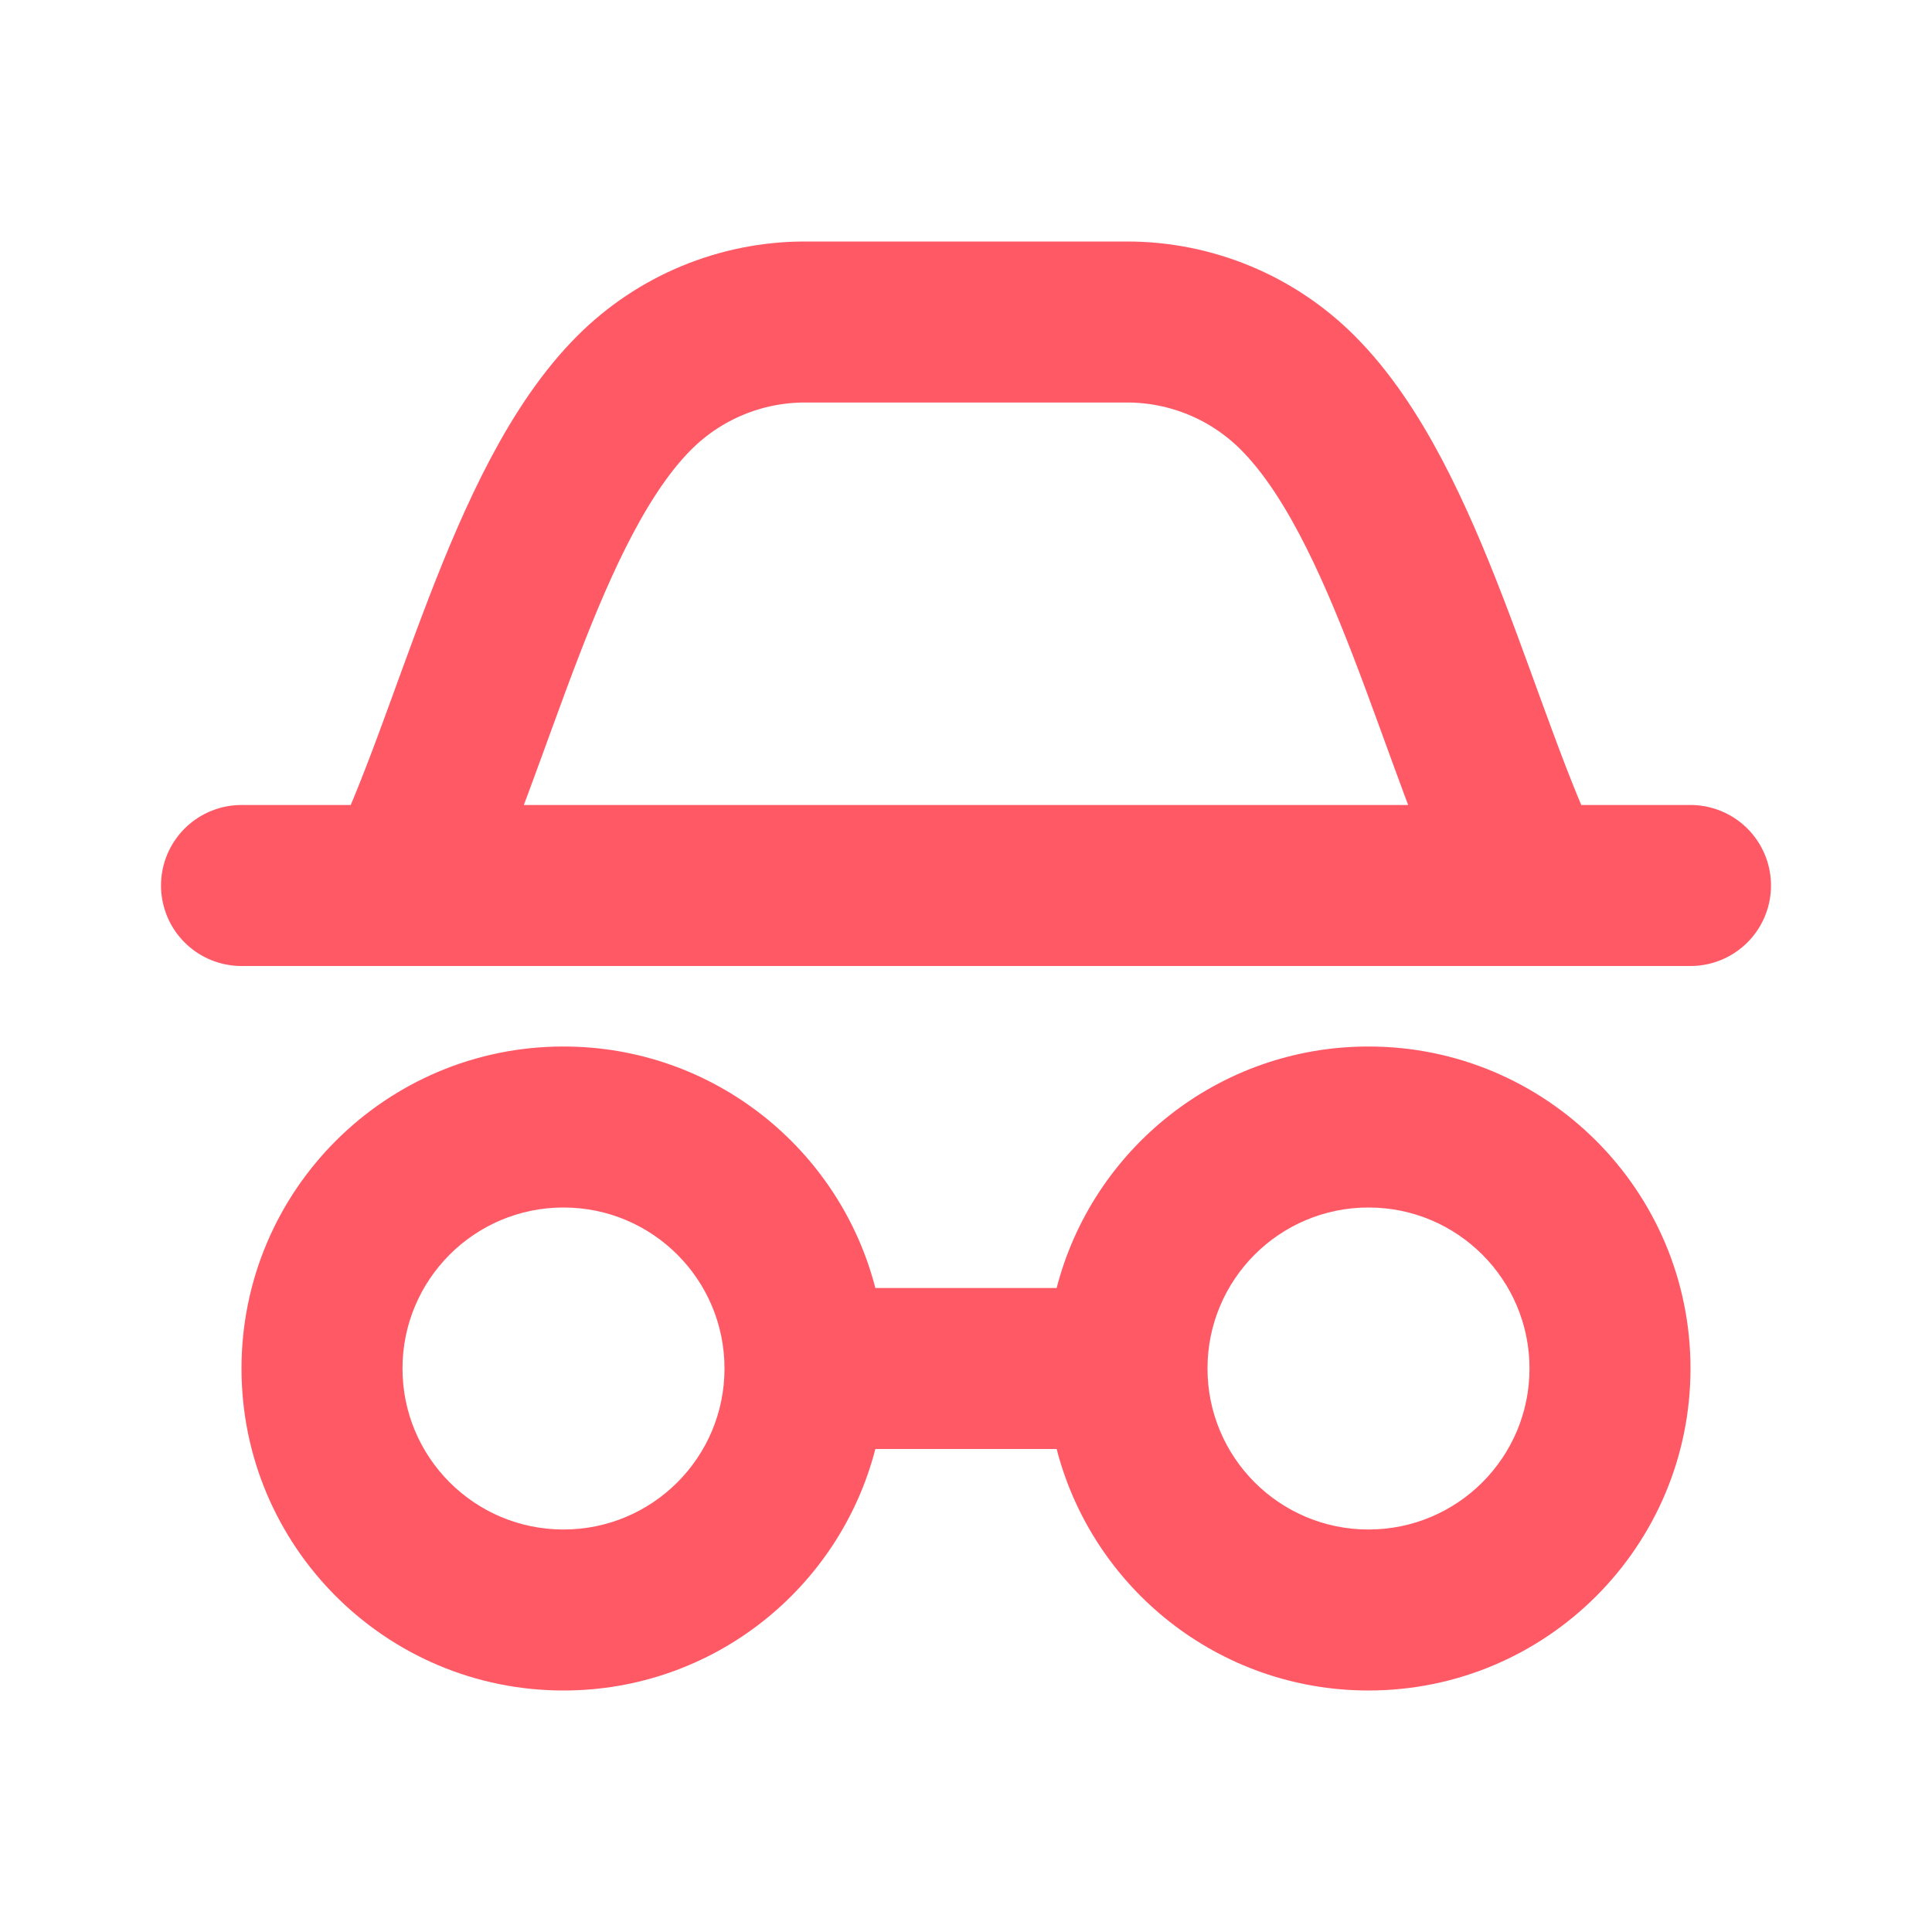 <svg width="24" height="24" viewBox="0 0 24 24" fill="none" xmlns="http://www.w3.org/2000/svg">
<path d="M3 11H21M5 11C5.879 9.243 6.515 6.243 7.879 4.879C8.441 4.316 9.204 4 10 4H14C14.796 4 15.559 4.316 16.121 4.879C17.485 6.243 18.121 9.243 19 11" stroke="#FF5966" stroke-width="2" stroke-linecap="round" stroke-linejoin="round"/>
<path fill-rule="evenodd" clip-rule="evenodd" d="M7 15C5.895 15 5 15.895 5 17C5 18.105 5.895 19 7 19C8.105 19 9 18.105 9 17C9 15.895 8.105 15 7 15ZM10.874 16C10.43 14.275 8.864 13 7 13C4.791 13 3 14.791 3 17C3 19.209 4.791 21 7 21C8.864 21 10.43 19.725 10.874 18H13.126C13.57 19.725 15.136 21 17 21C19.209 21 21 19.209 21 17C21 14.791 19.209 13 17 13C15.136 13 13.57 14.275 13.126 16H10.874ZM15 17C15 18.105 15.895 19 17 19C18.105 19 19 18.105 19 17C19 15.895 18.105 15 17 15C15.895 15 15 15.895 15 17Z" fill="#FF5966"/>
</svg>
